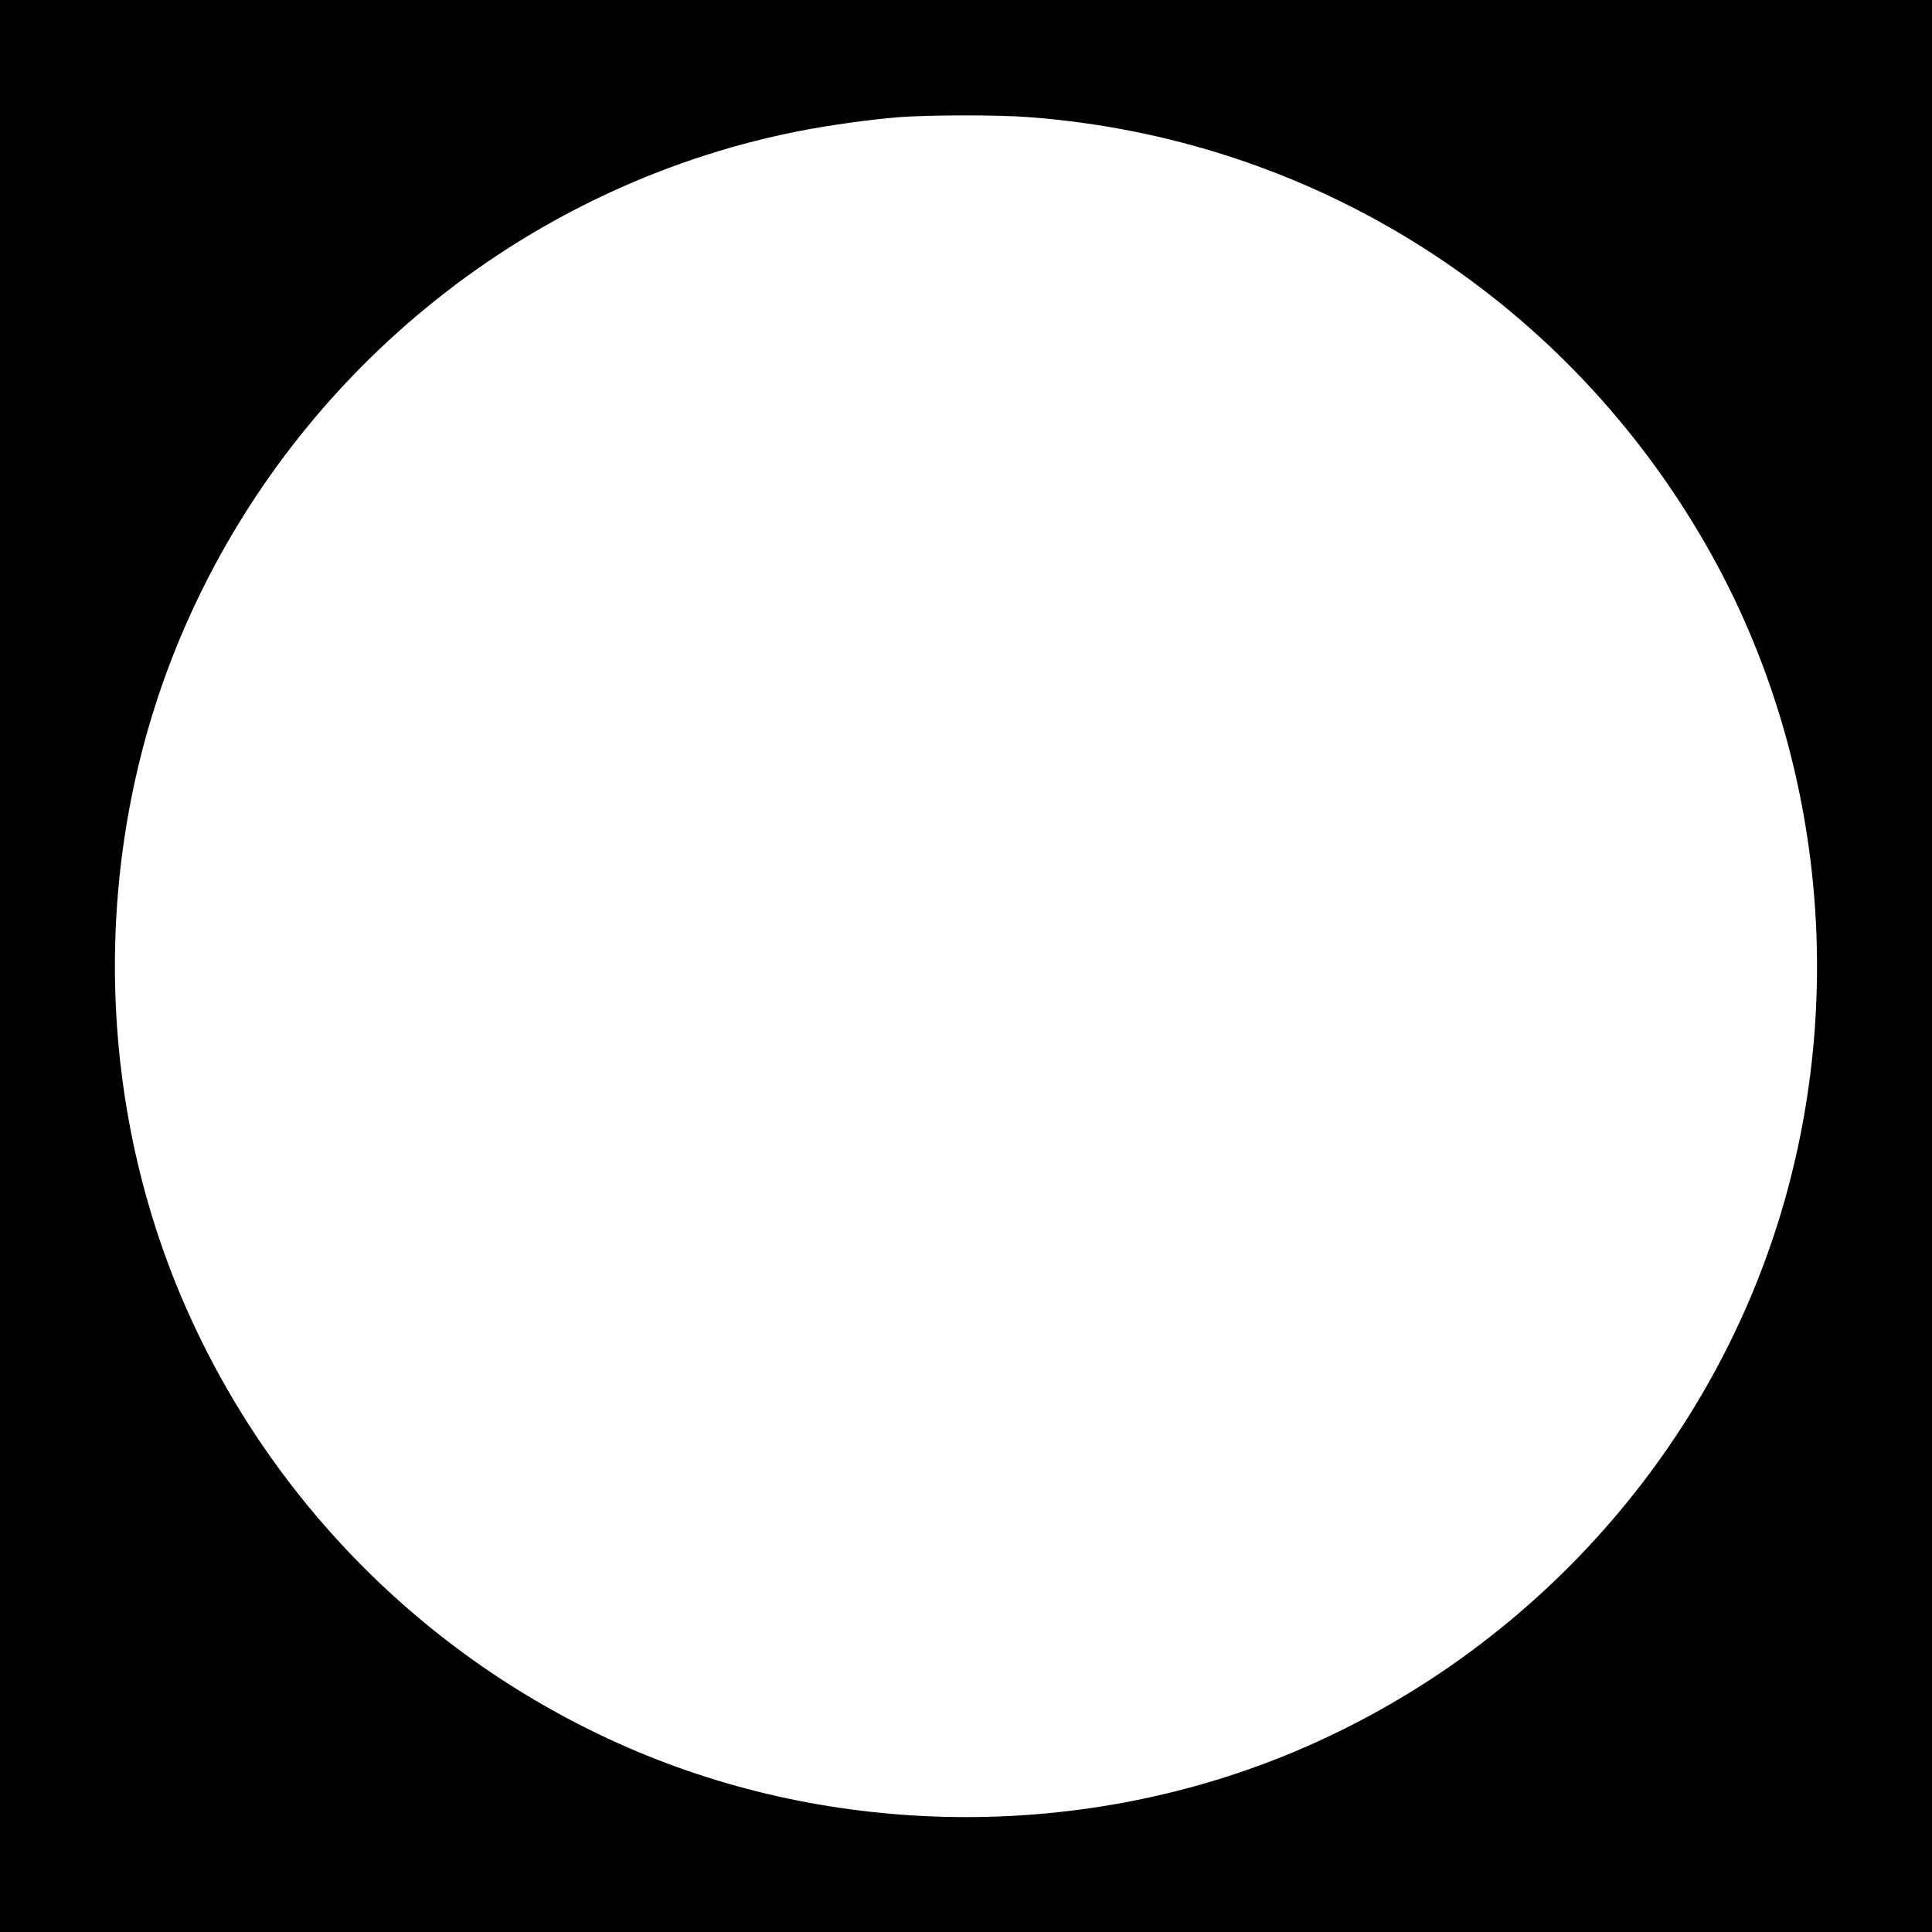 <?xml version="1.0" standalone="no"?>
<!DOCTYPE svg PUBLIC "-//W3C//DTD SVG 20010904//EN"
 "http://www.w3.org/TR/2001/REC-SVG-20010904/DTD/svg10.dtd">
<svg version="1.0" xmlns="http://www.w3.org/2000/svg"
 width="1024pt" height="1024pt" viewBox="0 0 1024 1024"
 preserveAspectRatio="xMidYMid meet">
<g transform="translate(0,1024) scale(0.1,-0.1)"
fill="#000000" stroke="none">
<path d="M0 5120 l0 -5120 5120 0 5120 0 0 5120 0 5120 -5120 0 -5120 0 0
-5120z m5454 4499 c1483 -111 2801 -932 3559 -2217 619 -1046 782 -2336 447
-3521 -370 -1308 -1334 -2393 -2596 -2924 -1102 -464 -2386 -464 -3488 0
-1090 459 -1960 1329 -2419 2419 -464 1102 -464 2386 0 3488 578 1373 1802
2381 3252 2676 167 34 396 66 556 79 161 12 527 13 689 0z"/>
</g>
</svg>
